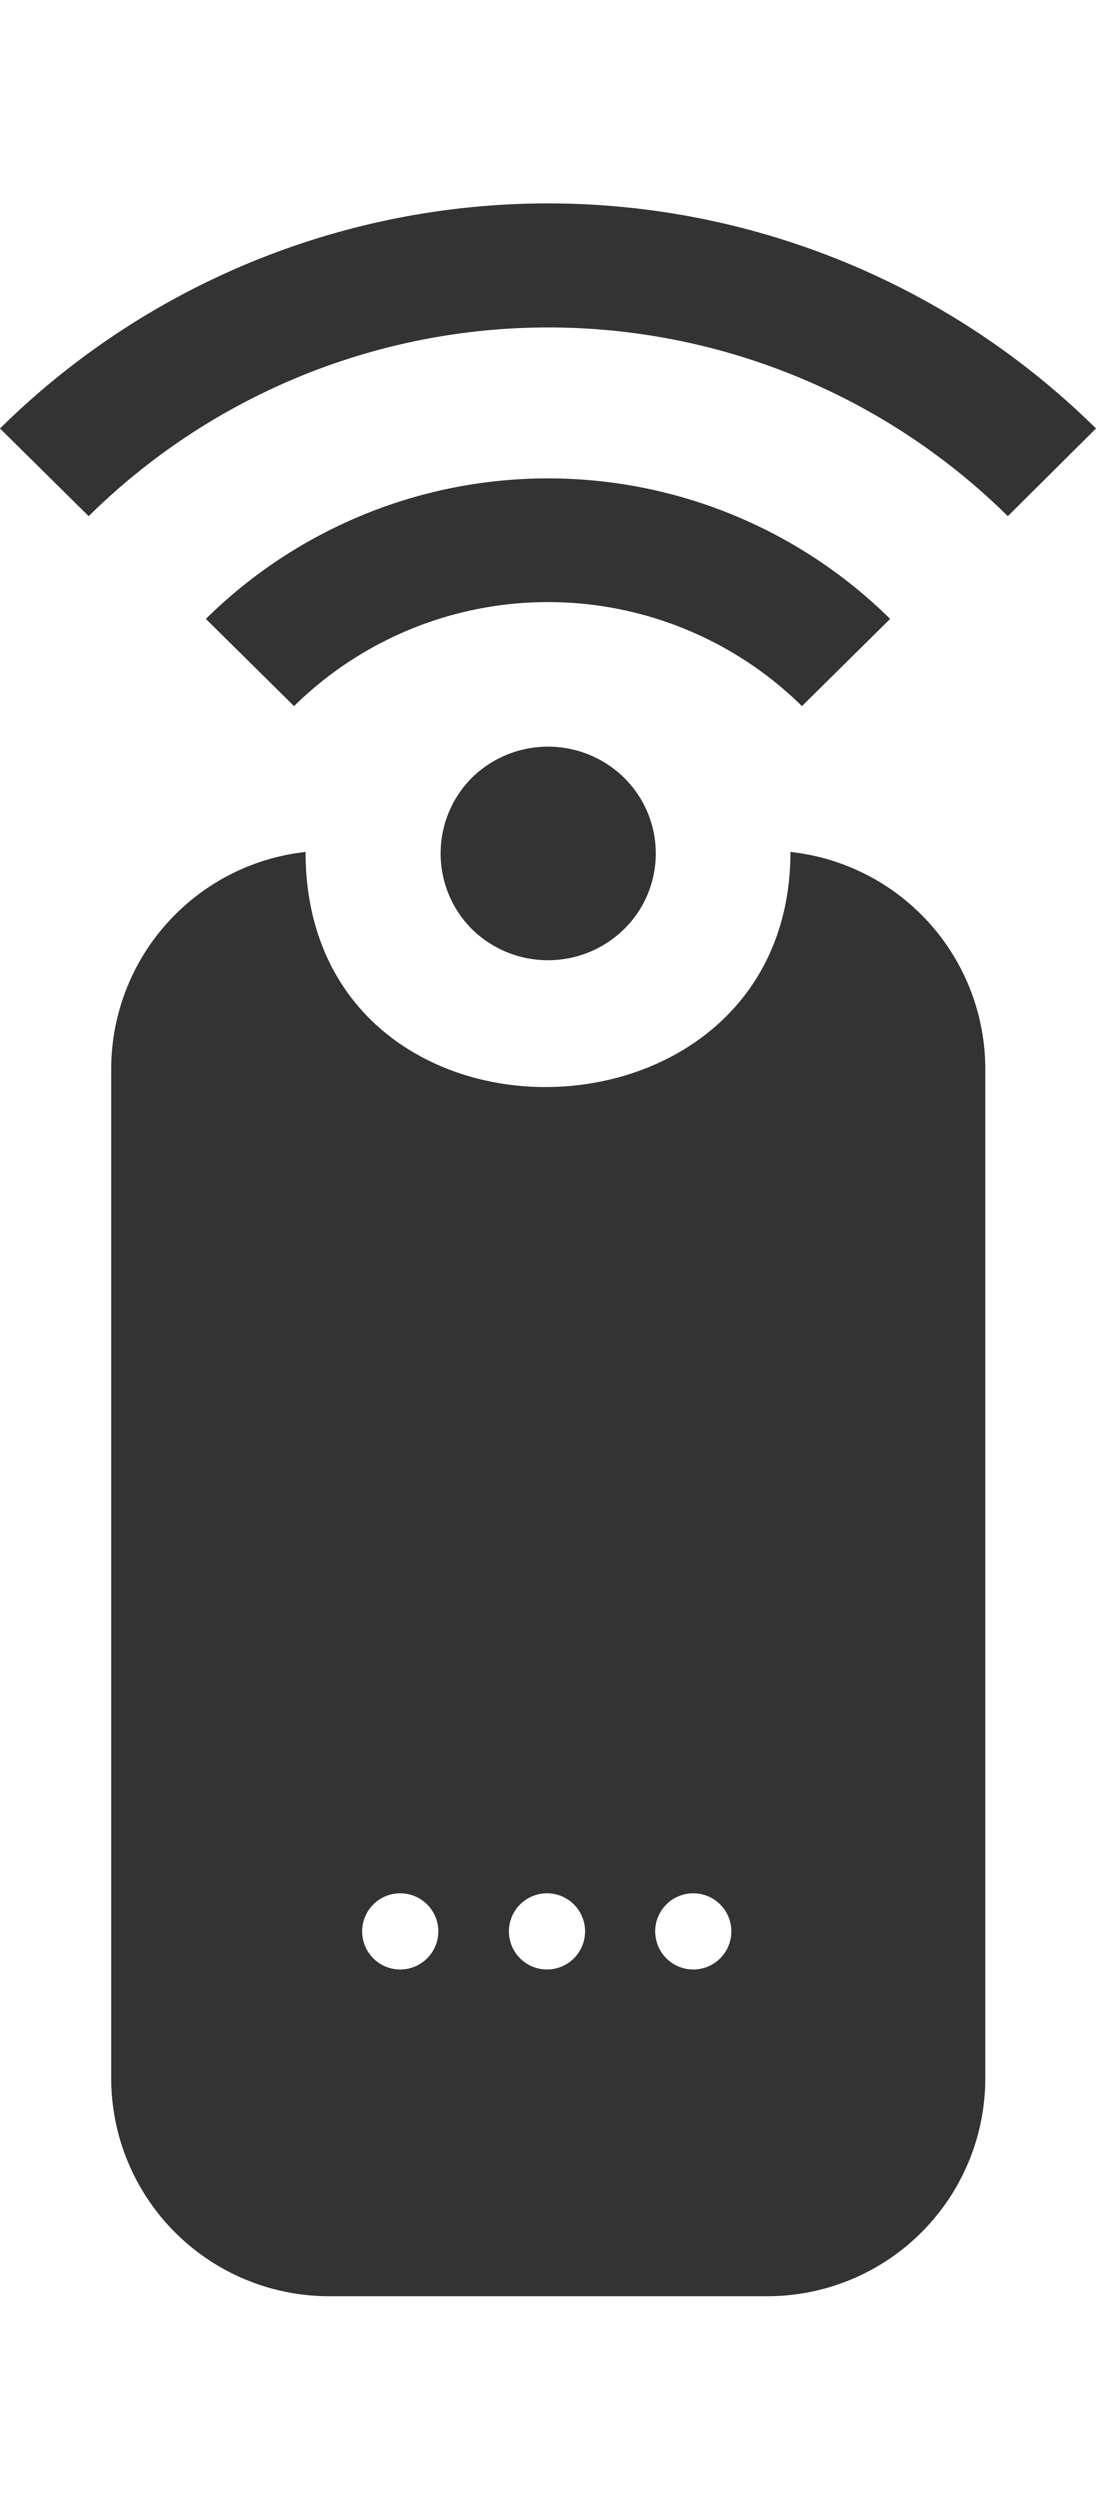 <svg id="レイヤー_1" data-name="レイヤー 1" xmlns="http://www.w3.org/2000/svg" viewBox="0 0 21.88 49.89"><defs><style>.cls-1{fill:#333;}</style></defs><title>icon_order_pocketwifi</title><path class="cls-1" d="M0,8.55,1.77,10.3a13.06,13.06,0,0,1,18.35,0l1.76-1.75A15.57,15.57,0,0,0,0,8.55Z"/><path class="cls-1" d="M17.77,12.35a9.72,9.72,0,0,0-13.66,0l1.76,1.74a7.23,7.23,0,0,1,10.14,0Z"/><path class="cls-1" d="M9.41,15.53a2.14,2.14,0,0,0,0,3,2.17,2.17,0,0,0,3.06,0,2.12,2.12,0,0,0,0-3A2.17,2.17,0,0,0,9.41,15.53Z"/><path class="cls-1" d="M15.78,17c0,6.17-9.68,6.34-9.68,0a4.36,4.36,0,0,0-3.88,4.33V41.47a4.35,4.35,0,0,0,4.35,4.35h8.74a4.35,4.35,0,0,0,4.36-4.35V21.31A4.36,4.36,0,0,0,15.78,17ZM8,39.3a.76.76,0,1,1,.75-.76A.76.76,0,0,1,8,39.3Zm2.92,0a.76.76,0,1,1,.76-.76A.76.76,0,0,1,10.94,39.3Zm2.93,0a.76.76,0,1,1,.75-.76A.76.76,0,0,1,13.87,39.3Z"/></svg>